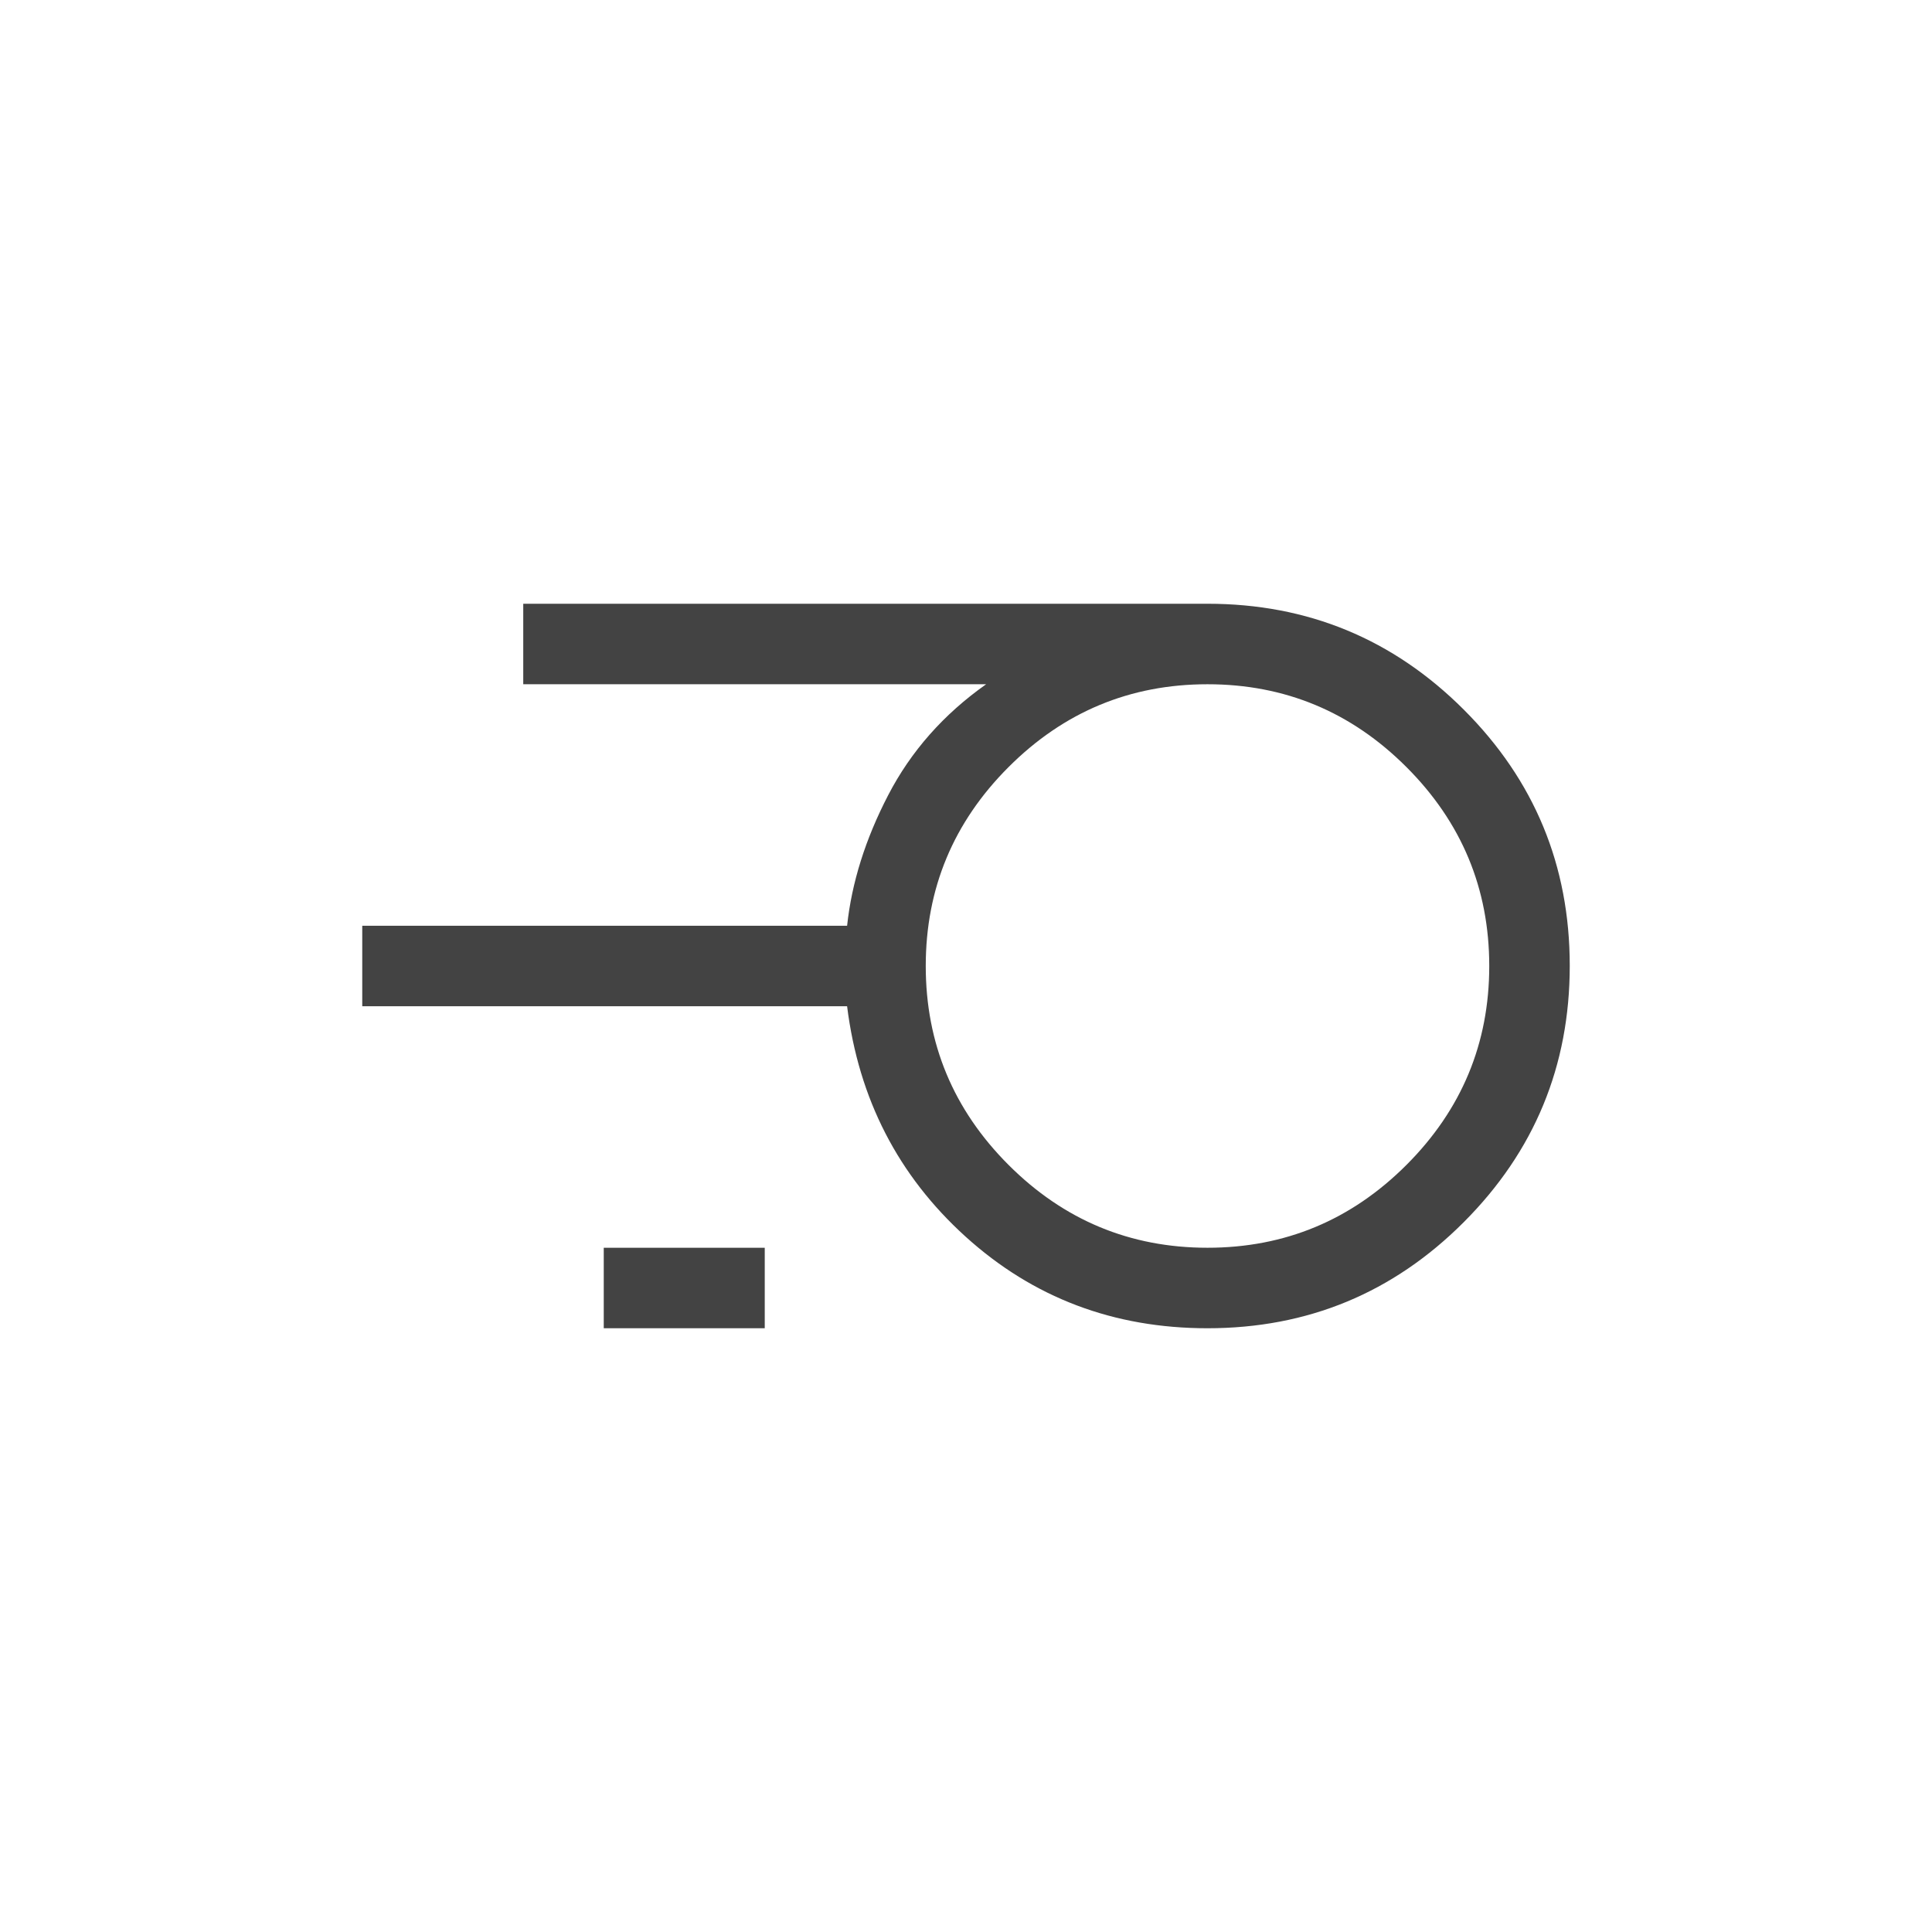 <svg xmlns="http://www.w3.org/2000/svg" height="24px" viewBox="0 -960 960 960" width="24px" fill="#434343"><path d="M600-300q-69.92 0-120.19-45.5Q429.54-391 420.92-460H180v-40h240.92q3.46-32.23 20.43-64.92Q458.31-597.62 490-620H260v-40h340q74.7 0 127.35 52.62Q780-554.77 780-480.11q0 74.65-52.65 127.38Q674.7-300 600-300Zm0-40q57.69 0 98.85-41.15Q740-422.31 740-480t-41.15-98.85Q657.69-620 600-620t-98.85 41.15Q460-537.69 460-480t41.15 98.85Q542.31-340 600-340Zm-300 40v-40h80v40h-80Zm300-180Z"/></svg>